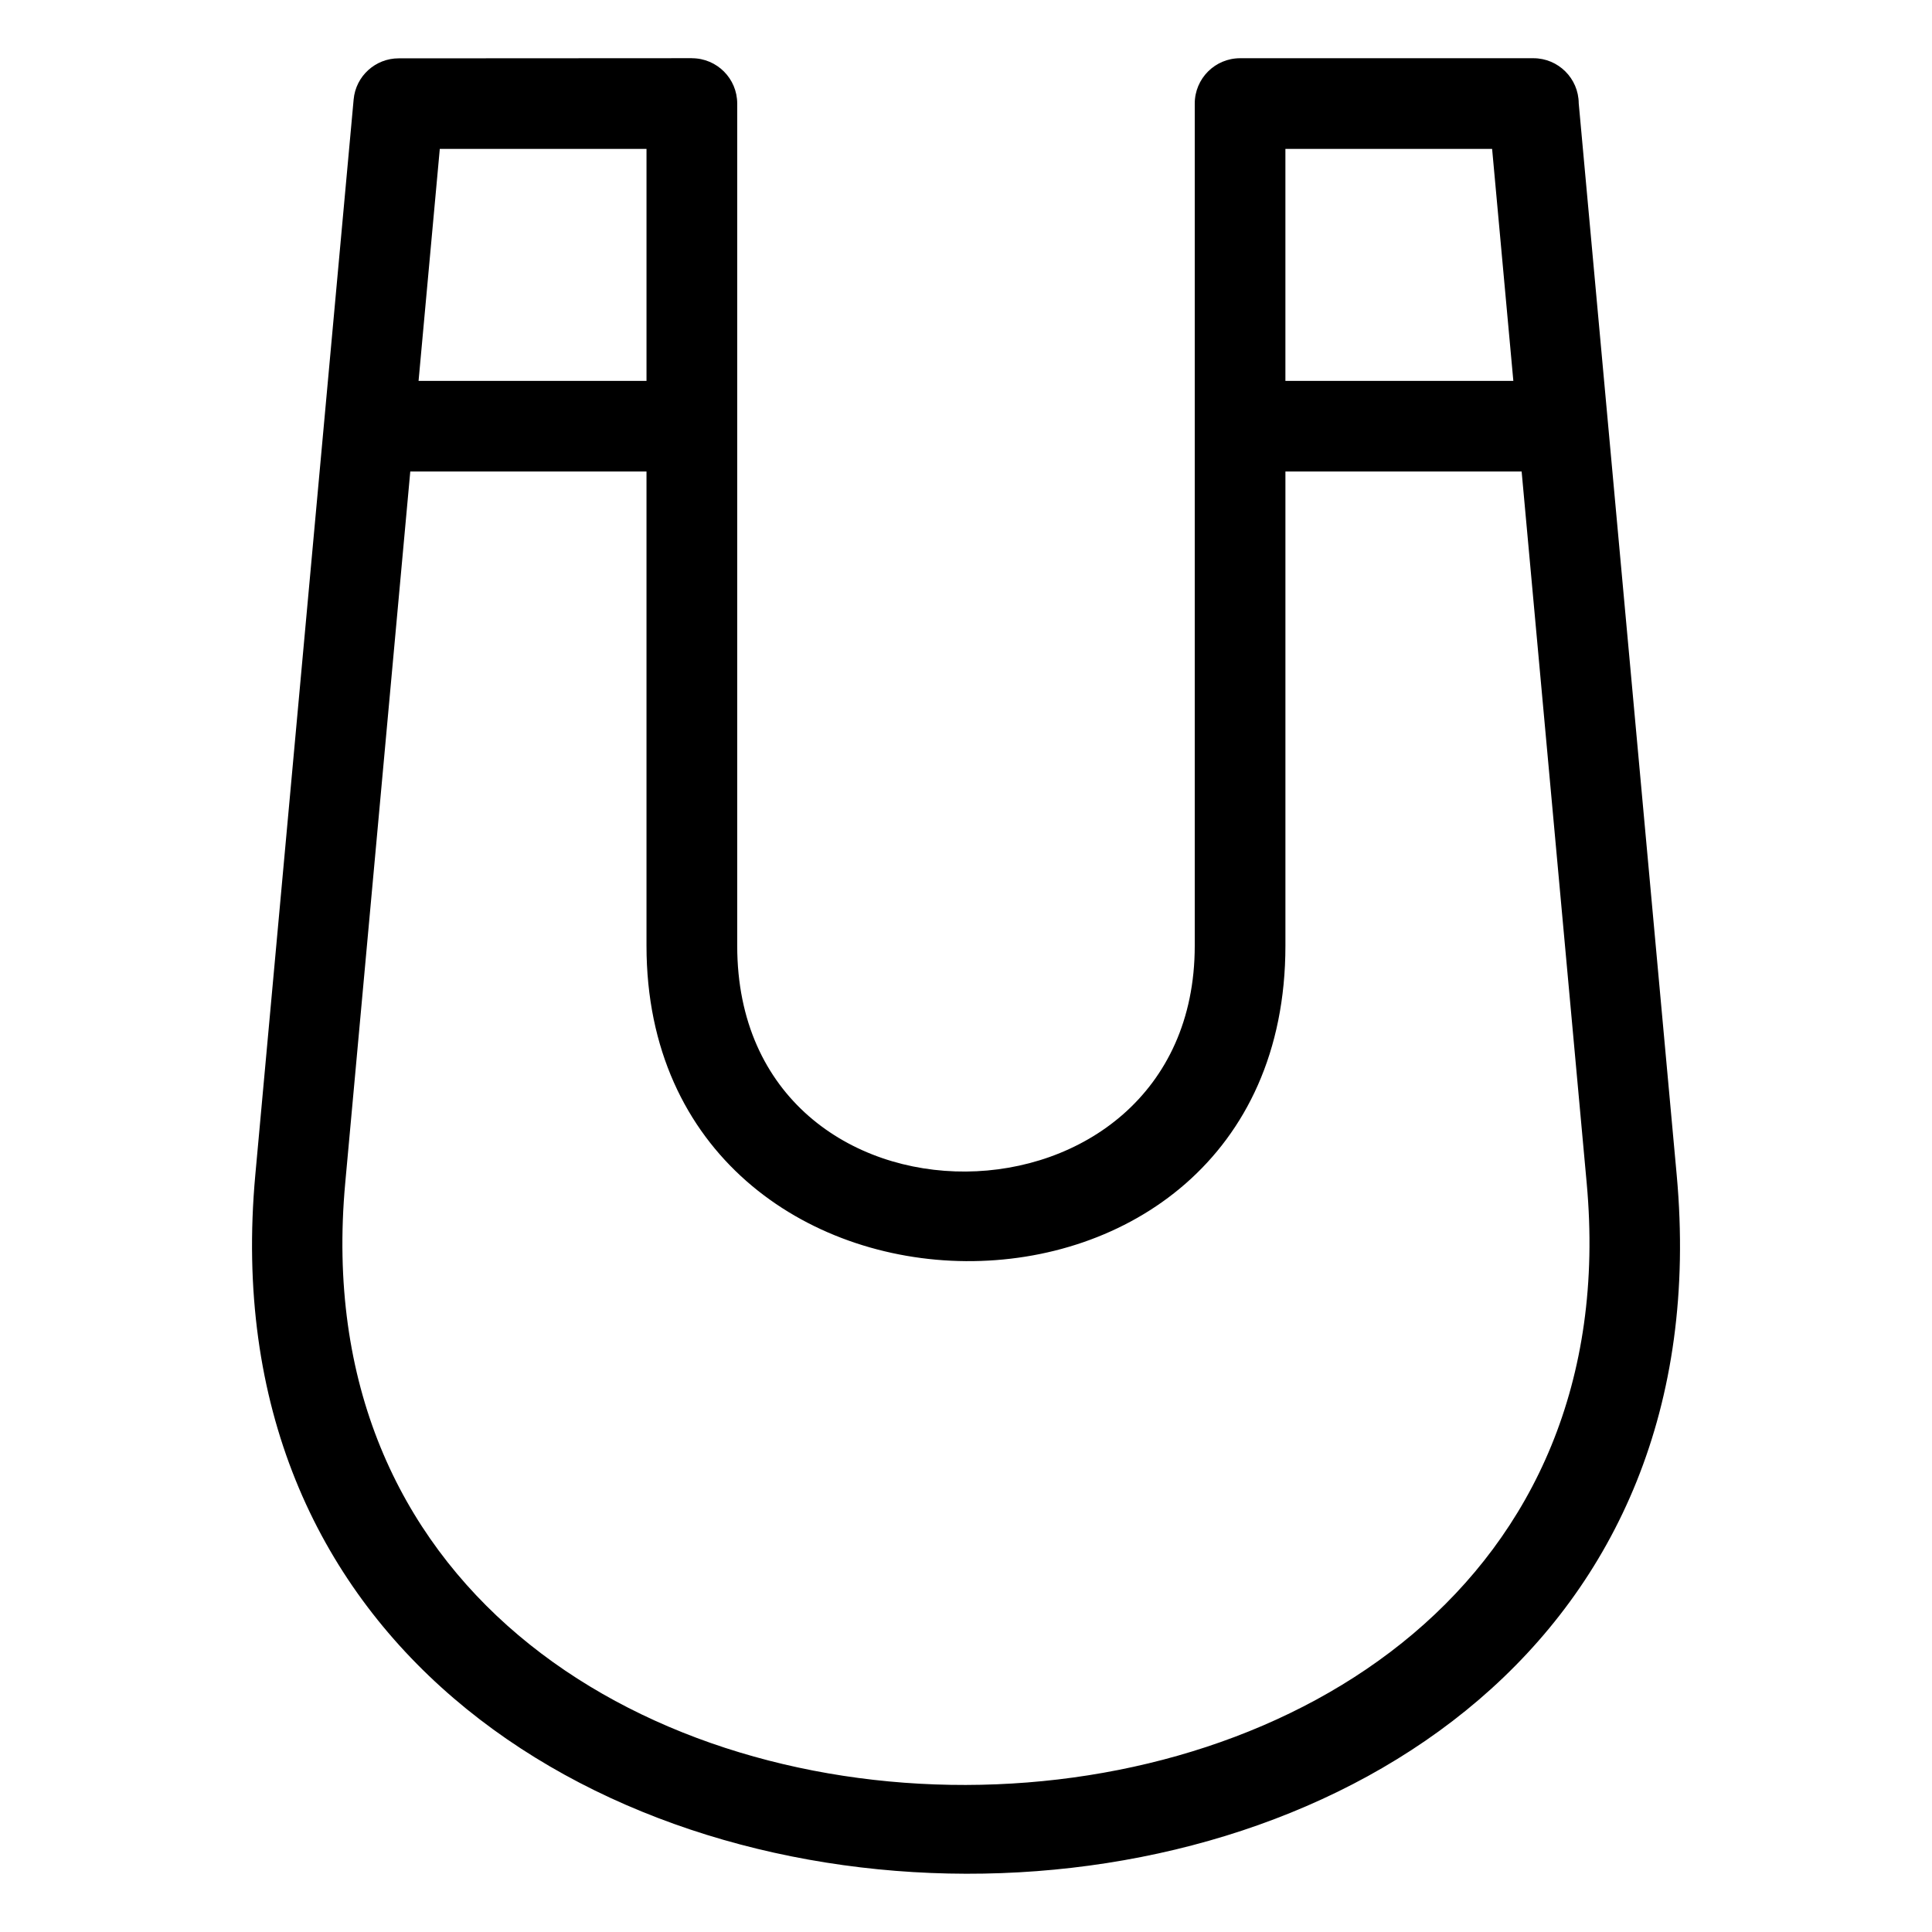 <?xml version="1.0" encoding="UTF-8"?>
<!-- Uploaded to: SVG Find, www.svgrepo.com, Generator: SVG Find Mixer Tools -->
<svg fill="#000000" width="800px" height="800px" version="1.1" viewBox="144 144 512 512" xmlns="http://www.w3.org/2000/svg">
 <path d="m327.35 159.43c6.641 0 12.02 5.379 12.02 12.016v223.2c0 80.652 121.25 78.879 121.25 0v-223.2c0-6.637 5.379-12.016 12.016-12.016h77.727c6.609 0 11.977 5.348 12.016 11.953 8.652 94.656 17.305 189.31 25.961 283.96 22.641 247.75-399.18 246.16-376.68 0l26.059-284.99c0.566-6.219 5.797-10.895 11.926-10.891l77.715-0.043zm219.9 109.53h-62.602v125.69c0 112.64-169.32 110.2-169.32 0v-125.69h-62.602l-17.238 188.55c-19.512 213.41 348.38 211.98 329 0zm-62.602-24.027h60.402l-5.625-61.469h-54.781v61.469zm-229.72 0h60.402v-61.469h-54.781l-5.625 61.469z"/>
</svg>